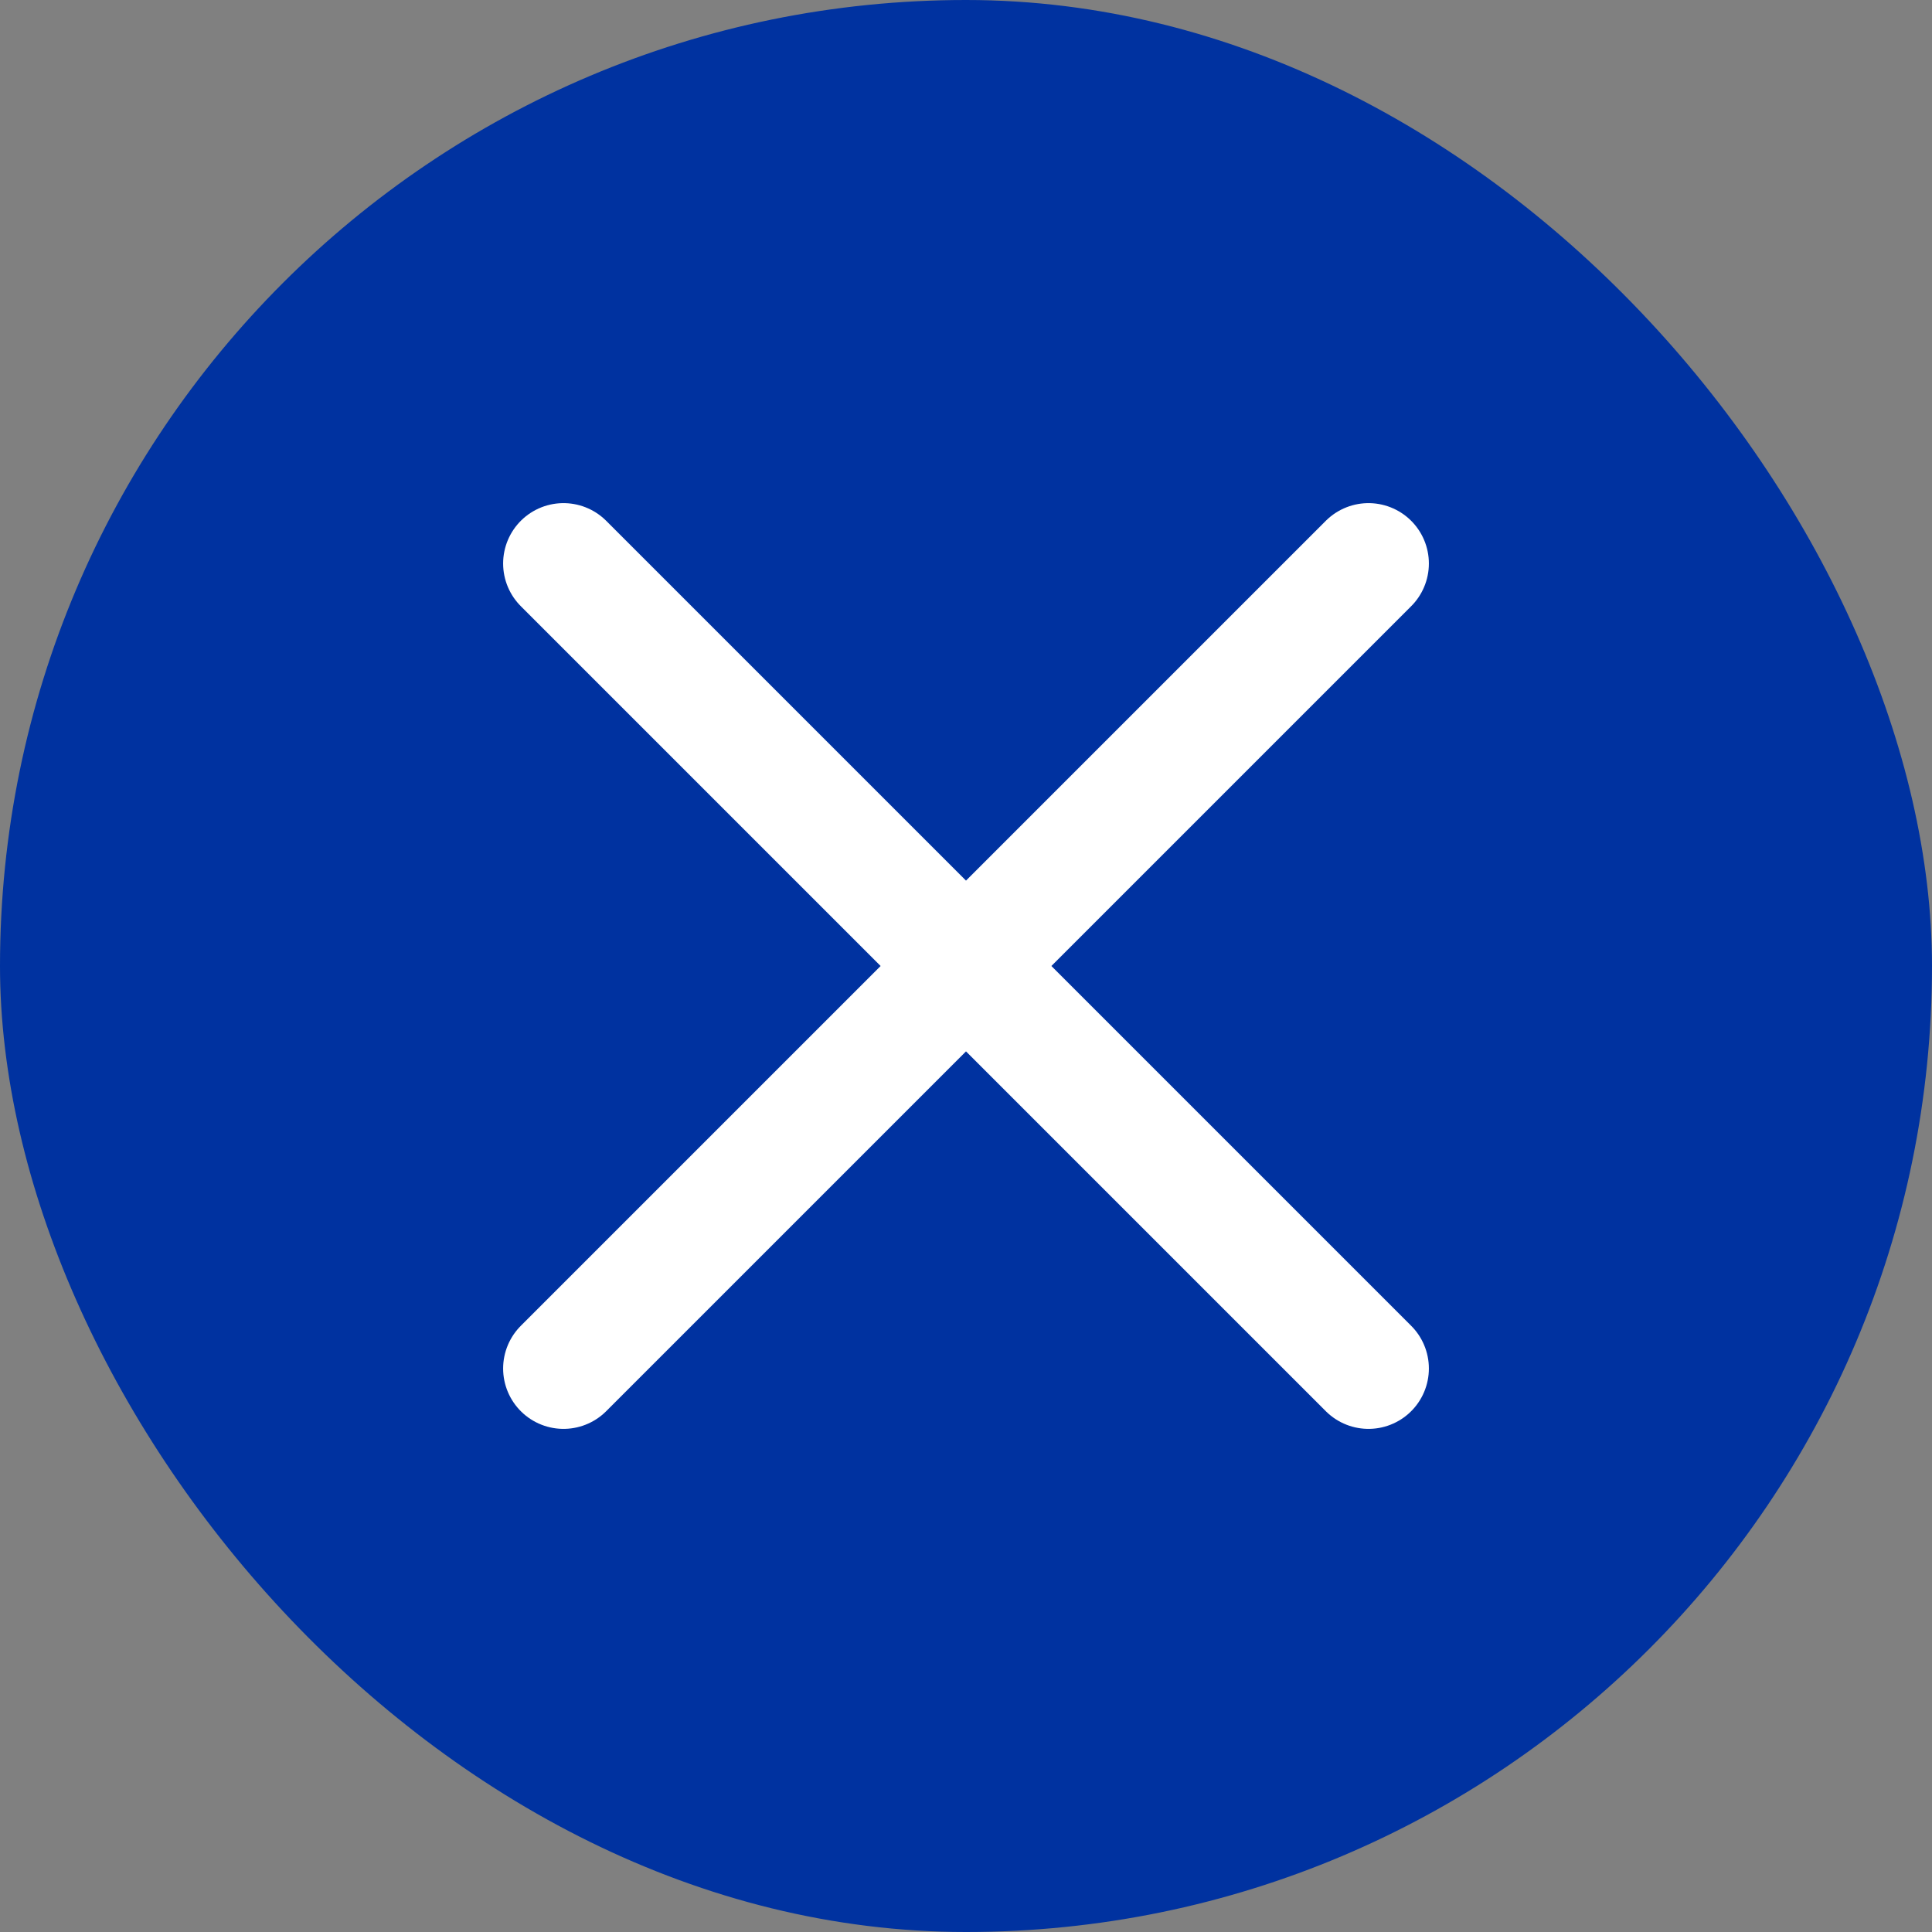 <svg width="24" height="24" viewBox="0 0 24 24" fill="none" xmlns="http://www.w3.org/2000/svg">
<rect x="0" y="0" width="24" height="24" fill="#808080" stroke="none"/>
<rect width="24" height="24" rx="12" fill="#0032A0"/>
<path d="M17 7L7 17M7 7L17 17" stroke="white" stroke-width="1.5" stroke-linecap="round" stroke-linejoin="round"/>
</svg>
